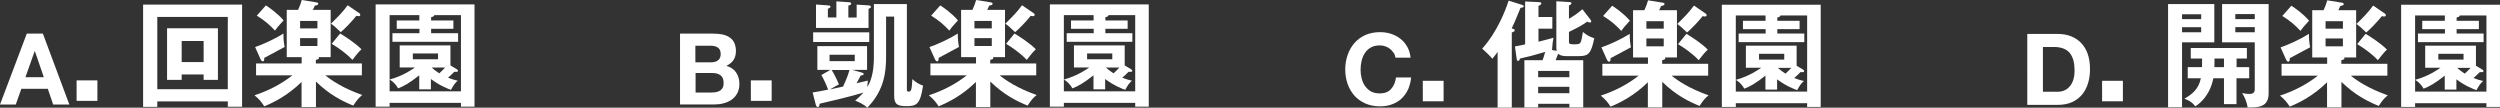 <?xml version="1.0" encoding="UTF-8"?>
<svg id="_レイヤー_2" data-name="レイヤー 2" xmlns="http://www.w3.org/2000/svg" viewBox="0 0 237.93 10.25">
  <rect x="0" y="0" width="237.93" height="10.25" fill="#333333" stroke="none"/>
  <defs>
    <style>
      .cls-1 {
        fill: #fff;
      }
    </style>
  </defs>
  <g id="_レイヤー_1-2" data-name="レイヤー 1">
    <g>
      <path class="cls-1" d="m4.08,3.2l2.52,6.75h-1.54l-.51-1.5h-2.52l-.53,1.5H0L2.55,3.2h1.52Zm.09,4.15l-.85-2.48h-.02l-.88,2.48h1.75Z"/>
      <path class="cls-1" d="m9.27,7.65v1.95h-1.98v-1.95h1.98Z"/>
      <path class="cls-1" d="m14.97,9.65v.52h-1.35V.44h9.42v9.72h-1.36v-.51h-6.71Zm6.71-1.16V1.61h-6.71v6.88h6.71Zm-4.39-1.4v.51h-1.39V2.69h4.84v4.91h-1.36v-.51h-2.09Zm2.09-1.18v-2.01h-2.09v2.01h2.09Z"/>
      <path class="cls-1" d="m24.37,7.17v-1.13h4.34v-.6h-1.42V.94h1.08c.18-.38.24-.58.35-.94l1.36.22c.09.01.21.04.21.14,0,.09-.1.14-.33.18-.06.13-.12.3-.19.4h1.7v4.5h-1.15s.04.06.04.08c0,.12-.2.15-.3.18v.34h4.38v1.13h-3.48c.59.48,1.69,1.23,3.52,1.87-.35.29-.49.45-.86,1.01-1.04-.42-2.27-1.04-3.55-2.29v2.43h-1.37v-2.39c-1.34,1.31-2.67,1.96-3.55,2.32-.28-.44-.5-.7-.93-1.05,1.31-.43,2.53-1.05,3.61-1.9h-3.46Zm-.09-2.69c.79-.27,1.95-.81,2.7-1.29-.02.42.04.96.11,1.28-.18.09-1.8.96-1.94,1.04,0,.17,0,.33-.15.33-.1,0-.15-.11-.2-.2l-.52-1.16Zm1.03-3.96c.2.12,1.09.72,1.68,1.42-.49.52-.65.73-.82.97-.53-.56-.95-.94-1.73-1.42l.86-.97Zm3.25,2.18h1.65v-.71h-1.65v.71Zm1.65.93h-1.65v.75h1.65v-.75Zm3.94-2.41c.08.06.14.1.14.2,0,.06-.04.12-.17.12-.04,0-.09-.01-.21-.03-.35.46-1.19,1.33-1.48,1.55-.5-.49-.71-.65-.93-.81.72-.7,1.09-1.08,1.59-1.75l1.05.72Zm-1.78,1.97c.51.3,1.5.95,2.03,1.5-.27.24-.72.82-.86,1.01-.58-.62-1.38-1.18-1.97-1.53l.8-.98Z"/>
      <path class="cls-1" d="m37.08,9.79v.36h-1.33V.42h9.41v9.73h-1.29v-.36h-6.79Zm2.83-7.84v-.51h-2.83v7.25h6.79V1.44h-2.54c-.01.11-.1.14-.3.2v.31h2.12v.79h-2.12v.42h2.57v.82h-6.25v-.82h2.57v-.42h-2.16v-.79h2.16Zm3.58,4.66c.07.03.1.07.1.12,0,.11-.12.11-.17.11s-.08,0-.18-.01c-.2.2-.39.39-.6.56.44.18.67.23.92.29-.25.22-.36.36-.64.87-.25-.08-1.09-.41-1.91-1.03v.98h-1.11v-1.33c-.97.77-1.49,1.04-2.01,1.24-.3-.53-.63-.73-.81-.84,1.34-.36,2.28-1.05,2.41-1.15h-1.45v-2.1h4.83v1.91l.61.36Zm-4.2-1.52v.55h2.4v-.55h-2.4Zm1.8,1.34c.22.21.54.44.72.55.23-.22.38-.36.55-.55h-1.27Z"/>
      <path class="cls-1" d="m67.88,3.2c.32,0,.61.03.88.08.26.06.49.15.68.28.19.13.34.3.44.51s.16.48.16.79c0,.34-.08.62-.23.85-.15.23-.38.41-.68.56.42.12.73.33.93.63.2.3.31.66.31,1.08,0,.34-.07.64-.2.89-.13.25-.31.45-.53.61-.22.16-.48.27-.77.35-.29.08-.58.11-.88.11h-3.27V3.2h3.17Zm-.19,2.73c.26,0,.48-.06.65-.19.17-.13.25-.33.25-.61,0-.16-.03-.29-.08-.39-.06-.1-.13-.18-.23-.24s-.2-.1-.33-.12-.25-.03-.38-.03h-1.39v1.58h1.5Zm.09,2.87c.14,0,.28-.01.41-.04.13-.03.25-.08.35-.14.1-.07.18-.16.24-.27s.09-.26.09-.44c0-.35-.1-.6-.29-.74-.19-.15-.45-.22-.77-.22h-1.61v1.86h1.59Z"/>
      <path class="cls-1" d="m73.44,7.65v1.95h-1.98v-1.95h1.98Z"/>
      <path class="cls-1" d="m83.17.39h3.14v8.13c0,.15.04.2.13.2.25,0,.34-.04.39-1.19.31.29.64.49,1.02.62-.27,1.82-.65,1.95-1.58,1.95-.83,0-1.17-.14-1.17-1V1.58h-.77v3.77c0,1.4-.13,3.21-1.79,4.9-.33-.33-.86-.56-1.15-.67.27-.24.49-.44.79-.77-1.08.34-3.22.84-4.17,1.06-.01.03-.03.14-.04.2-.01.08-.07.11-.15.11-.11,0-.15-.12-.18-.21l-.3-1.17c.48-.08.86-.14,1.47-.27-.12-.35-.44-1.07-.64-1.39l.86-.49h-1.24v-2.26h4.73v2.26h-1.42l.9.25c.08.02.2.06.2.14,0,.12-.21.14-.29.15-.06.13-.17.35-.39.73.15-.03,1.01-.23,1.08-.25-.04.29-.06.54-.06.62.52-.83.63-1.92.63-2.9V.39Zm-.44,2.69v.92h-5.34v-.92h5.34Zm-3.14-2.95l1.17.08c.13.01.25.02.25.13,0,.13-.18.17-.27.19v1.14h.79V.44l1.13.07c.1.01.23.03.23.14,0,.1-.08.13-.23.19v1.82h-5V.43l1.11.08c.13.01.27.01.27.12,0,.09-.08.12-.25.21v.82h.81V.12Zm-.64,5.08v.61h2.4v-.61h-2.4Zm.2,1.45c.18.28.49.87.69,1.37-.12.07-.72.39-.85.48.81-.17.9-.19,1.25-.27.13-.29.43-.93.61-1.58h-1.69Z"/>
      <path class="cls-1" d="m88.55,7.17v-1.13h4.34v-.6h-1.42V.94h1.08c.18-.38.24-.58.35-.94l1.36.22c.09.01.21.04.21.14,0,.09-.1.14-.33.18-.06.13-.12.3-.19.4h1.7v4.5h-1.15s.04.06.04.08c0,.12-.2.15-.3.18v.34h4.38v1.13h-3.48c.59.48,1.69,1.23,3.52,1.87-.35.29-.49.45-.86,1.01-1.04-.42-2.27-1.04-3.55-2.29v2.43h-1.37v-2.39c-1.34,1.31-2.67,1.96-3.55,2.32-.28-.44-.5-.7-.93-1.05,1.31-.43,2.53-1.05,3.61-1.9h-3.46Zm-.09-2.69c.79-.27,1.95-.81,2.7-1.29-.02.42.04.96.11,1.28-.18.09-1.8.96-1.94,1.04,0,.17,0,.33-.15.33-.1,0-.15-.11-.2-.2l-.52-1.16Zm1.03-3.96c.2.12,1.09.72,1.68,1.42-.49.52-.65.73-.82.97-.53-.56-.95-.94-1.73-1.42l.86-.97Zm3.25,2.18h1.65v-.71h-1.65v.71Zm1.65.93h-1.65v.75h1.65v-.75Zm3.94-2.41c.08.06.14.1.14.2,0,.06-.04.12-.17.12-.04,0-.09-.01-.21-.03-.35.46-1.19,1.33-1.48,1.55-.5-.49-.71-.65-.93-.81.72-.7,1.09-1.08,1.59-1.75l1.05.72Zm-1.78,1.97c.51.3,1.5.95,2.03,1.5-.27.24-.72.82-.86,1.01-.58-.62-1.38-1.18-1.97-1.53l.8-.98Z"/>
      <path class="cls-1" d="m101.25,9.79v.36h-1.33V.42h9.41v9.73h-1.29v-.36h-6.79Zm2.83-7.84v-.51h-2.83v7.25h6.79V1.44h-2.54c-.01.11-.1.14-.3.2v.31h2.12v.79h-2.12v.42h2.57v.82h-6.25v-.82h2.57v-.42h-2.16v-.79h2.16Zm3.58,4.66c.07.03.1.07.1.12,0,.11-.12.11-.17.11s-.08,0-.18-.01c-.2.2-.39.39-.6.56.44.18.67.23.92.29-.25.22-.36.36-.64.87-.25-.08-1.09-.41-1.91-1.03v.98h-1.11v-1.33c-.97.77-1.49,1.04-2.01,1.24-.3-.53-.63-.73-.81-.84,1.34-.36,2.28-1.05,2.41-1.15h-1.45v-2.1h4.83v1.91l.61.36Zm-4.2-1.52v.55h2.4v-.55h-2.4Zm1.8,1.34c.22.21.54.44.72.55.23-.22.38-.36.55-.55h-1.27Z"/>
      <path class="cls-1" d="m132.63,5.03c-.09-.14-.2-.27-.33-.37-.13-.11-.28-.19-.45-.25-.17-.06-.34-.09-.52-.09-.33,0-.62.06-.85.19-.23.13-.42.3-.57.52-.15.22-.25.47-.32.74-.07.28-.1.56-.1.86s.03.56.1.83c.07.27.17.51.32.72.15.21.33.39.57.52.23.13.52.19.85.19.45,0,.81-.14,1.06-.42.26-.28.41-.64.47-1.1h1.44c-.04.42-.14.8-.29,1.14-.16.34-.37.63-.62.87s-.56.42-.91.55c-.35.13-.73.19-1.14.19-.52,0-.98-.09-1.39-.27-.41-.18-.76-.43-1.04-.74-.28-.32-.5-.69-.65-1.11-.15-.43-.23-.88-.23-1.38s.08-.97.23-1.4c.15-.43.37-.81.65-1.13.28-.32.63-.57,1.04-.76.41-.18.88-.27,1.39-.27.37,0,.72.05,1.05.16.33.11.63.26.89.47.26.2.48.46.65.76.17.3.28.65.32,1.04h-1.44c-.03-.17-.08-.33-.17-.47Z"/>
      <path class="cls-1" d="m137.39,7.69v1.95h-1.98v-1.95h1.98Z"/>
      <path class="cls-1" d="m143.88,10.24h-1.35v-5.3c-.3.41-.36.5-.5.65-.24-.31-.83-.84-.97-.96,1.43-1.58,2.22-3.64,2.52-4.57l1.24.39c.14.04.2.09.2.15,0,.1-.08.11-.31.15-.38.92-.52,1.29-.84,1.95.22.07.29.08.29.18,0,.11-.14.17-.28.21v7.14Zm4.27-5.4c-.02-.11-.03-.21-.03-.32V.12l1.17.07c.19.01.27.03.27.12,0,.11-.17.18-.24.21v1.27c.51-.31.8-.5,1.28-.91l.74.95c.04.07.1.14.1.21,0,.09-.07.1-.13.1-.08,0-.12-.01-.25-.08-.31.22-.67.46-1.74.98v.83c0,.28,0,.35.49.35s.54-.06.61-.18c.1-.2.14-.46.23-1,.27.23.55.43,1.08.6-.3,1.44-.54,1.7-1.44,1.7h-1.25c-.24,0-.53-.04-.72-.2h-.04c-.02.07-.19.48-.23.59h2.63v4.5h-1.32v-.35h-2.97v.35h-1.31v-4.5h1.73c.04-.11.14-.38.25-.79-1.34.39-1.5.43-2.4.63-.01.06-.06.23-.19.23-.08,0-.11-.1-.12-.17l-.17-1.21c.44-.08.69-.13.97-.2V.14l1.27.06c.14.01.27.01.27.12s-.08.15-.27.24v1.06h1.32v1.11h-1.32v1.24c.87-.22,1.12-.29,1.43-.38-.06.28-.1.53-.14,1.17l.44.08Zm1.21,2.51v-.6h-2.97v.6h2.97Zm0,1.52v-.61h-2.97v.61h2.97Z"/>
      <path class="cls-1" d="m152.5,7.2v-1.13h4.34v-.6h-1.42V.97h1.08c.18-.38.24-.58.35-.94l1.36.22c.09.01.21.04.21.14,0,.09-.1.14-.33.18-.06.13-.12.3-.19.4h1.7v4.5h-1.15s.04.06.04.08c0,.12-.2.15-.3.18v.34h4.38v1.13h-3.48c.59.48,1.69,1.23,3.52,1.87-.35.29-.49.45-.86,1.01-1.04-.42-2.27-1.04-3.55-2.29v2.43h-1.37v-2.39c-1.34,1.31-2.67,1.96-3.55,2.32-.28-.44-.5-.7-.93-1.05,1.31-.43,2.53-1.05,3.61-1.9h-3.46Zm-.09-2.69c.79-.27,1.95-.81,2.7-1.29-.02.42.04.96.11,1.28-.18.09-1.8.96-1.94,1.04,0,.17,0,.33-.15.33-.1,0-.15-.11-.2-.2l-.52-1.16Zm1.03-3.96c.2.12,1.09.72,1.68,1.42-.49.52-.65.73-.82.97-.53-.56-.95-.94-1.73-1.42l.86-.97Zm3.25,2.18h1.65v-.71h-1.65v.71Zm1.65.93h-1.65v.75h1.65v-.75Zm3.94-2.41c.08.06.14.1.14.2,0,.06-.04.12-.17.12-.04,0-.09-.01-.21-.03-.35.46-1.19,1.33-1.48,1.55-.5-.49-.71-.65-.93-.81.72-.7,1.09-1.08,1.59-1.75l1.05.72Zm-1.78,1.97c.51.3,1.5.95,2.03,1.5-.27.24-.72.82-.86,1.01-.58-.62-1.38-1.18-1.97-1.53l.8-.98Z"/>
      <path class="cls-1" d="m165.2,9.82v.36h-1.33V.45h9.41v9.73h-1.29v-.36h-6.79Zm2.83-7.84v-.51h-2.83v7.25h6.79V1.47h-2.54c-.01.11-.1.14-.3.2v.31h2.12v.79h-2.12v.42h2.57v.82h-6.25v-.82h2.57v-.42h-2.16v-.79h2.16Zm3.58,4.66c.07.03.1.07.1.12,0,.11-.12.11-.17.11s-.08,0-.18-.01c-.2.2-.39.39-.6.56.44.18.67.23.92.29-.25.22-.36.36-.64.87-.25-.08-1.09-.41-1.91-1.03v.98h-1.11v-1.33c-.97.77-1.49,1.04-2.01,1.24-.3-.53-.63-.73-.81-.84,1.34-.36,2.28-1.05,2.41-1.15h-1.45v-2.1h4.83v1.91l.61.36Zm-4.2-1.52v.55h2.4v-.55h-2.4Zm1.8,1.34c.22.21.54.44.72.55.23-.22.38-.36.55-.55h-1.27Z"/>
      <path class="cls-1" d="m195.86,3.23c.43,0,.84.07,1.21.21s.7.35.97.62c.27.28.49.62.64,1.04.15.42.23.9.23,1.47,0,.49-.06.95-.19,1.36-.13.42-.32.78-.57,1.08-.26.3-.57.54-.95.71s-.83.26-1.35.26h-2.91V3.23h2.91Zm-.1,5.51c.21,0,.42-.03.62-.1.2-.07.38-.18.54-.35.16-.16.28-.37.38-.63.09-.26.14-.57.14-.95,0-.34-.03-.65-.1-.92-.07-.27-.17-.51-.33-.71-.15-.2-.35-.35-.6-.45-.25-.1-.56-.16-.92-.16h-1.06v4.26h1.32Z"/>
      <path class="cls-1" d="m202.04,7.69v1.95h-1.98v-1.95h1.98Z"/>
      <path class="cls-1" d="m210.74.39v3.64h-3.07v6.18h-1.33V.39h4.4Zm-1.25,1.43v-.46h-1.82v.46h1.82Zm-1.82.77v.48h1.82v-.48h-1.82Zm5.18,3.8h1.21v1.06h-1.21v2.46h-1.19v-2.46h-1.01c-.34,1.65-1.27,2.38-1.71,2.67-.38-.44-.52-.51-1.04-.73.74-.42,1.35-.92,1.56-1.94h-1.25v-1.06h1.36c.01-.52.01-.67.01-.82h-1.08v-1h5.34v1h-.98v.82Zm-1.19-.82h-.9c0,.24,0,.51-.01.82h.91v-.82Zm4.25-5.19v8.48c0,1.28-.84,1.38-2,1.37-.08-.6-.32-1.04-.52-1.37.13.02.42.08.67.08s.53-.04.53-.44v-4.47h-3.11V.39h4.42Zm-1.32,1.44v-.48h-1.85v.48h1.85Zm-1.85.76v.49h1.85v-.49h-1.85Z"/>
      <path class="cls-1" d="m217.14,7.2v-1.13h4.34v-.6h-1.42V.97h1.08c.18-.38.24-.58.35-.94l1.36.22c.09.01.21.04.21.14,0,.09-.1.14-.33.18-.06.13-.12.3-.19.4h1.7v4.5h-1.15s.04.06.04.08c0,.12-.2.15-.3.18v.34h4.38v1.13h-3.48c.59.48,1.69,1.23,3.52,1.87-.35.29-.49.45-.86,1.01-1.04-.42-2.27-1.04-3.55-2.29v2.43h-1.37v-2.39c-1.34,1.31-2.67,1.96-3.55,2.32-.28-.44-.5-.7-.93-1.05,1.31-.43,2.53-1.05,3.61-1.9h-3.46Zm-.09-2.69c.79-.27,1.95-.81,2.7-1.29-.02.42.04.96.11,1.28-.18.09-1.8.96-1.94,1.04,0,.17,0,.33-.15.33-.1,0-.15-.11-.2-.2l-.52-1.16Zm1.03-3.96c.2.12,1.09.72,1.68,1.42-.49.52-.65.73-.82.97-.53-.56-.95-.94-1.73-1.42l.86-.97Zm3.25,2.18h1.65v-.71h-1.65v.71Zm1.65.93h-1.65v.75h1.65v-.75Zm3.94-2.41c.08.06.14.1.14.2,0,.06-.04.12-.17.12-.04,0-.09-.01-.21-.03-.35.46-1.19,1.33-1.48,1.55-.5-.49-.71-.65-.93-.81.72-.7,1.09-1.08,1.59-1.75l1.05.72Zm-1.78,1.97c.51.3,1.5.95,2.03,1.5-.27.24-.72.82-.86,1.01-.58-.62-1.38-1.18-1.97-1.53l.8-.98Z"/>
      <path class="cls-1" d="m229.85,9.82v.36h-1.33V.45h9.41v9.73h-1.29v-.36h-6.79Zm2.83-7.84v-.51h-2.83v7.25h6.79V1.47h-2.54c-.01.11-.1.14-.3.2v.31h2.12v.79h-2.12v.42h2.57v.82h-6.25v-.82h2.57v-.42h-2.16v-.79h2.16Zm3.58,4.66c.07.03.1.07.1.12,0,.11-.12.11-.17.11s-.08,0-.18-.01c-.2.2-.39.39-.6.56.44.18.67.23.92.29-.25.22-.36.36-.64.87-.25-.08-1.09-.41-1.91-1.03v.98h-1.11v-1.33c-.97.77-1.49,1.04-2.01,1.24-.3-.53-.63-.73-.81-.84,1.34-.36,2.28-1.05,2.41-1.15h-1.45v-2.1h4.83v1.91l.61.36Zm-4.2-1.52v.55h2.4v-.55h-2.4Zm1.8,1.34c.22.21.54.44.72.55.23-.22.38-.36.55-.55h-1.27Z"/>
    </g>
  </g>
</svg>